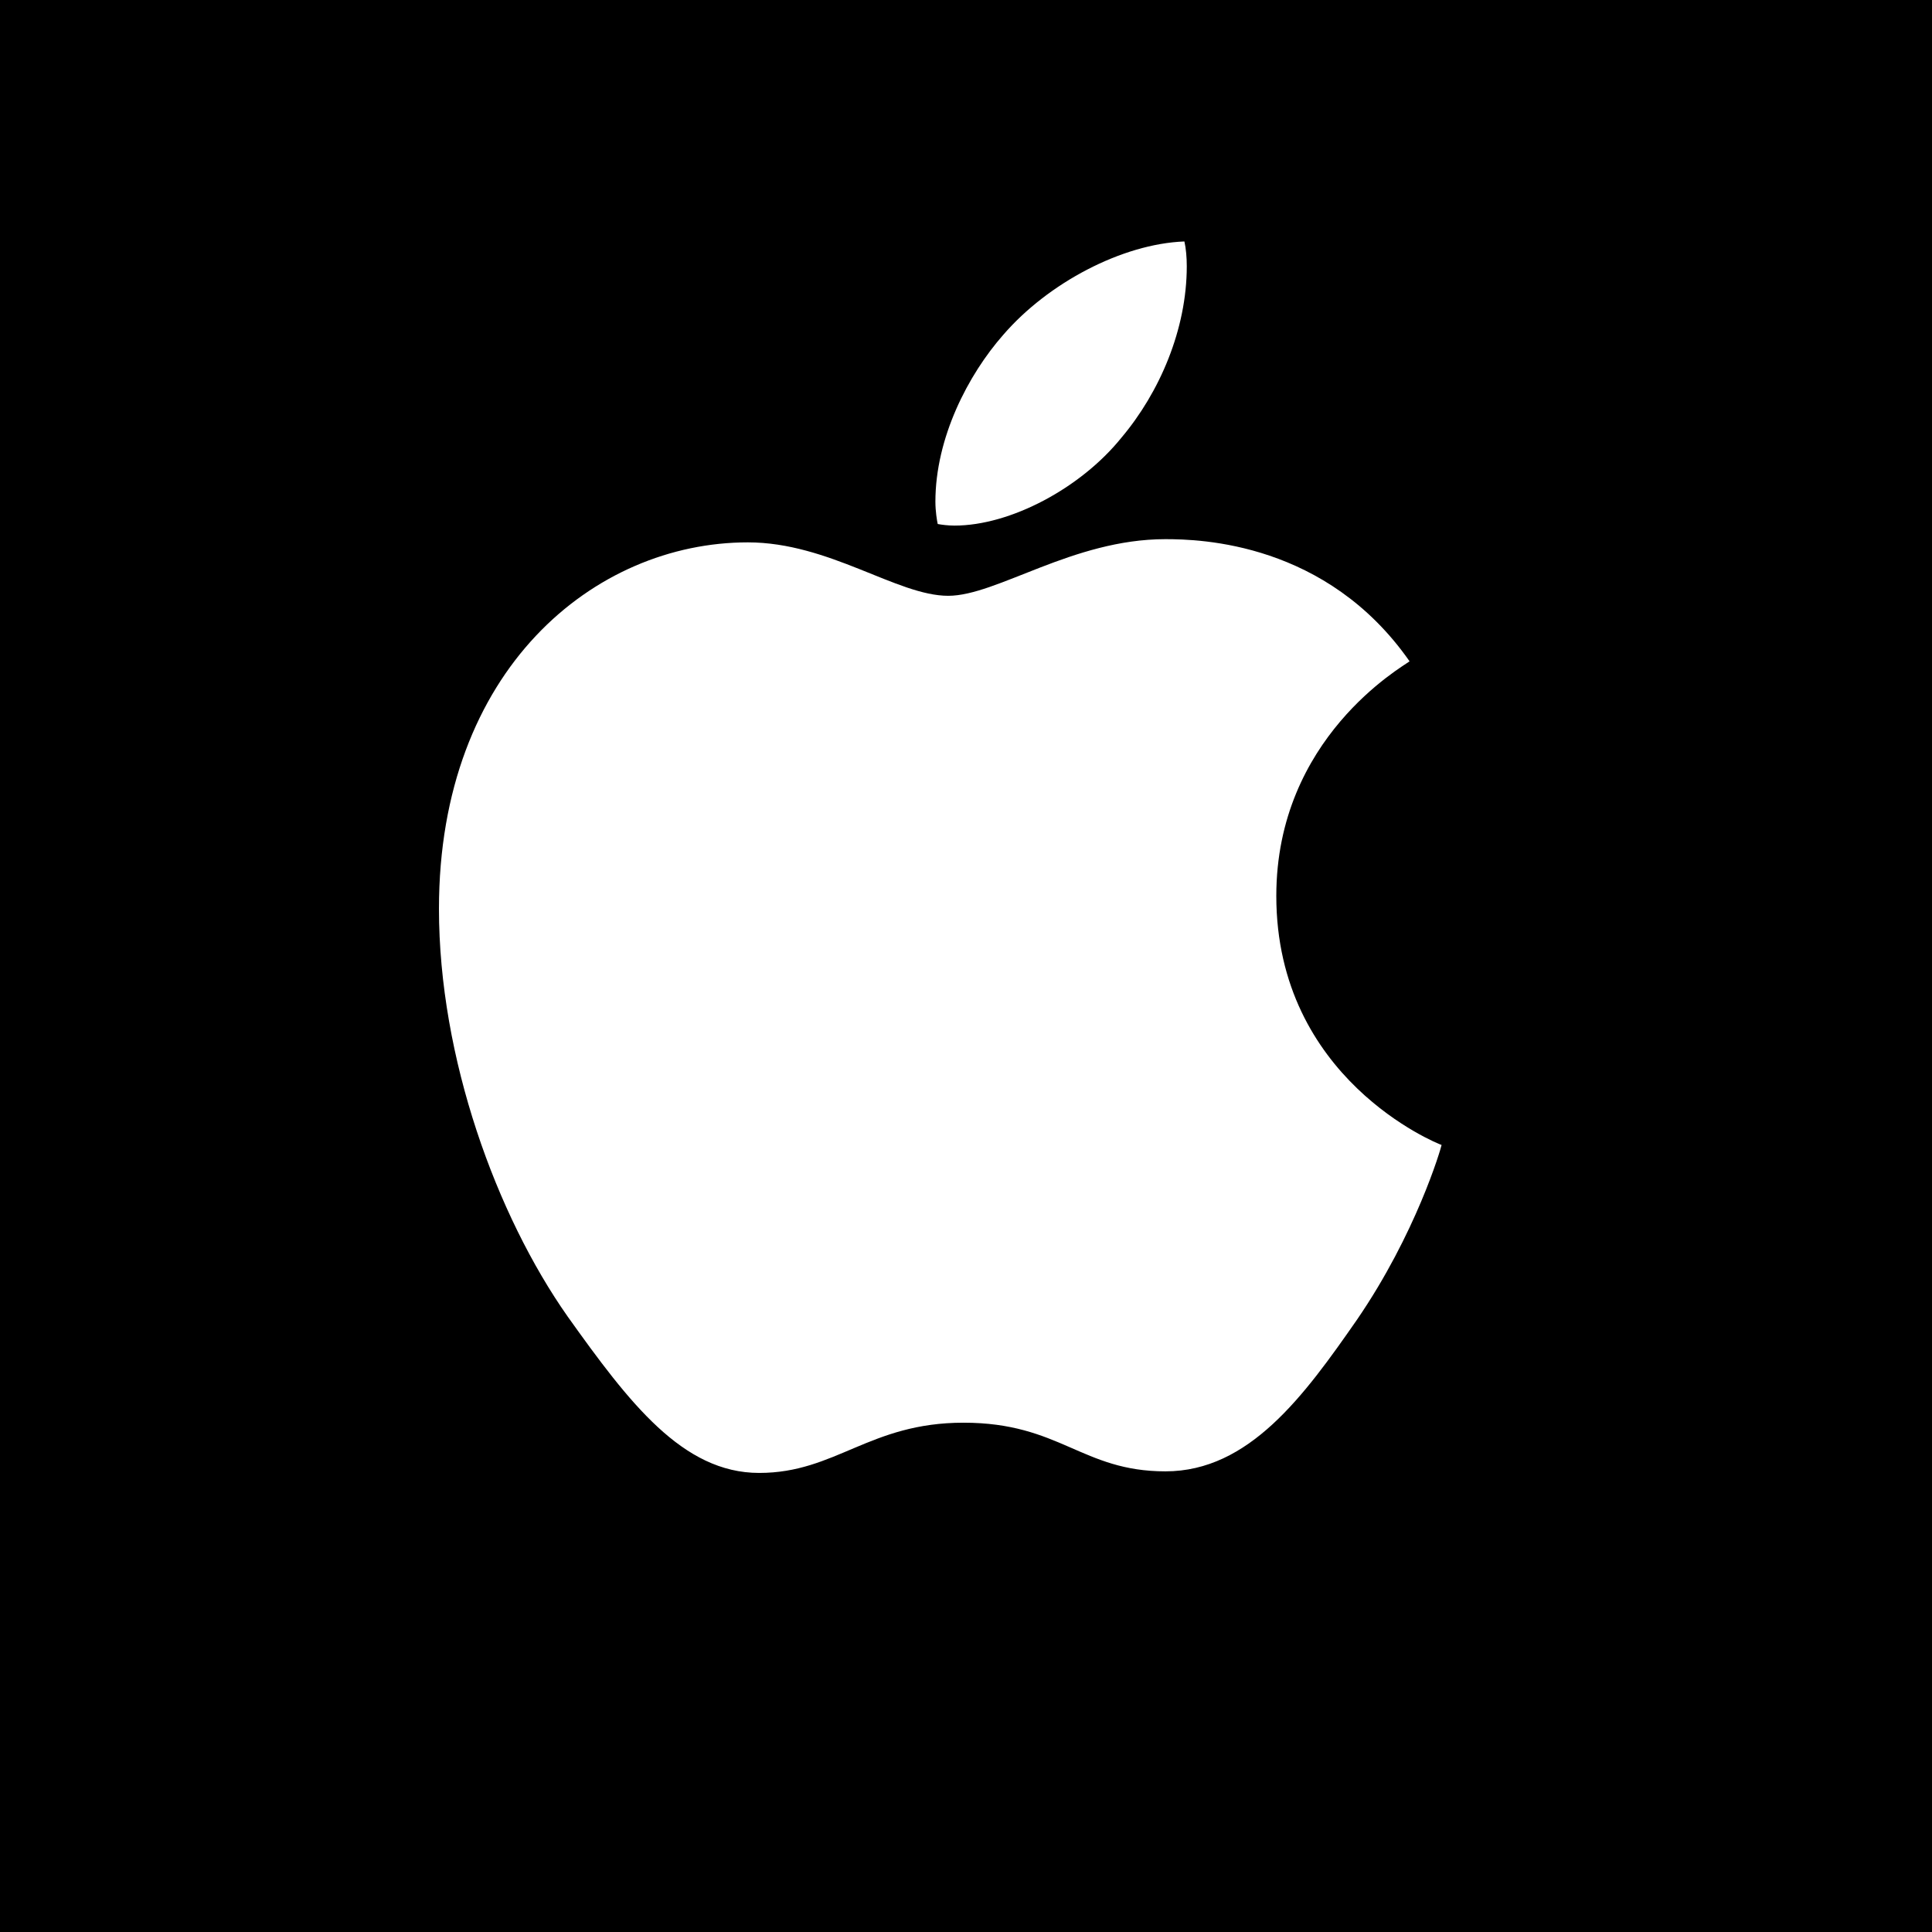 <svg width="44" height="44" viewBox="0 0 44 44" fill="none" xmlns="http://www.w3.org/2000/svg">
<rect width="44" height="44.001" fill="black"/>
<path d="M32.102 15.061C31.939 15.187 29.067 16.806 29.067 20.404C29.067 24.567 32.721 26.039 32.831 26.076C32.814 26.166 32.25 28.093 30.904 30.056C29.703 31.784 28.45 33.509 26.543 33.509C24.635 33.509 24.144 32.401 21.943 32.401C19.797 32.401 19.034 33.545 17.29 33.545C15.545 33.545 14.328 31.946 12.928 29.983C11.307 27.677 9.997 24.096 9.997 20.696C9.997 15.243 13.542 12.352 17.032 12.352C18.885 12.352 20.431 13.569 21.595 13.569C22.703 13.569 24.43 12.279 26.54 12.279C27.339 12.279 30.211 12.352 32.102 15.061ZM25.538 9.97C26.411 8.935 27.028 7.499 27.028 6.063C27.028 5.864 27.011 5.662 26.974 5.499C25.555 5.553 23.867 6.445 22.849 7.625C22.049 8.534 21.303 9.97 21.303 11.426C21.303 11.645 21.34 11.864 21.356 11.934C21.446 11.951 21.592 11.97 21.738 11.97C23.011 11.97 24.613 11.117 25.538 9.97Z" fill="white"/>
</svg>

